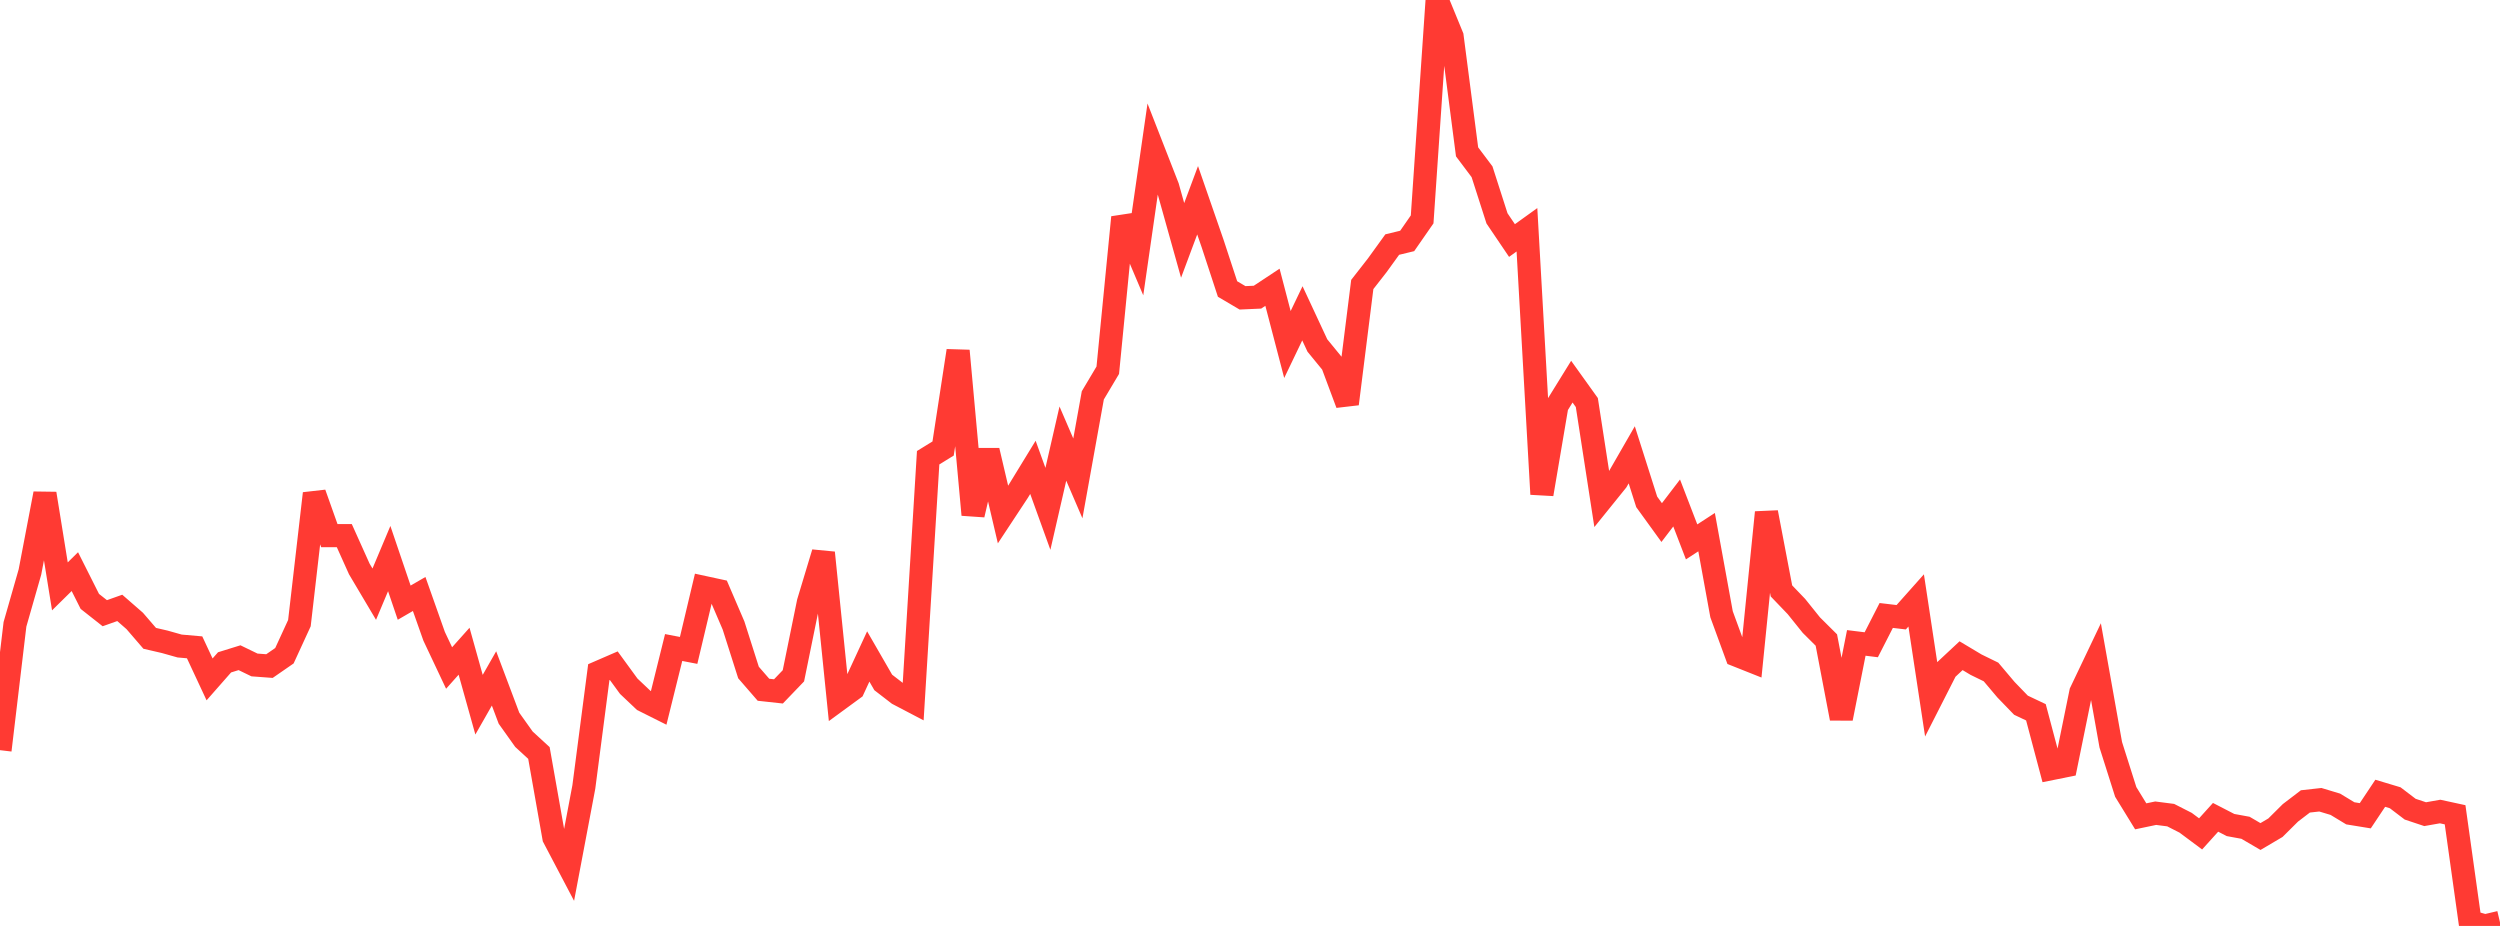 <?xml version="1.0" standalone="no"?>
<!DOCTYPE svg PUBLIC "-//W3C//DTD SVG 1.1//EN" "http://www.w3.org/Graphics/SVG/1.1/DTD/svg11.dtd">

<svg width="135" height="50" viewBox="0 0 135 50" preserveAspectRatio="none" 
  xmlns="http://www.w3.org/2000/svg"
  xmlns:xlink="http://www.w3.org/1999/xlink">


<polyline points="0.0, 40.509 0.808, 33.714 1.617, 30.887 2.425, 26.656 3.234, 31.664 4.042, 30.868 4.85, 32.475 5.659, 33.113 6.467, 32.826 7.275, 33.531 8.084, 34.47 8.892, 34.657 9.701, 34.885 10.509, 34.956 11.317, 36.687 12.126, 35.767 12.934, 35.516 13.743, 35.908 14.551, 35.968 15.359, 35.409 16.168, 33.65 16.976, 26.65 17.784, 28.924 18.593, 28.925 19.401, 30.722 20.21, 32.085 21.018, 30.163 21.826, 32.544 22.635, 32.075 23.443, 34.36 24.251, 36.072 25.06, 35.166 25.868, 38.054 26.677, 36.635 27.485, 38.783 28.293, 39.918 29.102, 40.661 29.91, 45.229 30.719, 46.768 31.527, 42.498 32.335, 36.299 33.144, 35.948 33.952, 37.056 34.76, 37.821 35.569, 38.226 36.377, 34.966 37.186, 35.122 37.994, 31.719 38.802, 31.894 39.611, 33.777 40.419, 36.315 41.228, 37.247 42.036, 37.335 42.844, 36.494 43.653, 32.525 44.461, 29.848 45.269, 37.789 46.078, 37.197 46.886, 35.449 47.695, 36.852 48.503, 37.475 49.311, 37.898 50.12, 24.717 50.928, 24.22 51.737, 18.942 52.545, 27.797 53.353, 24.33 54.162, 27.784 54.97, 26.558 55.778, 25.237 56.587, 27.478 57.395, 23.954 58.204, 25.833 59.012, 21.349 59.82, 19.992 60.629, 11.737 61.437, 13.642 62.246, 8.026 63.054, 10.096 63.862, 12.982 64.671, 10.814 65.479, 13.145 66.287, 15.606 67.096, 16.083 67.904, 16.047 68.713, 15.512 69.521, 18.604 70.329, 16.919 71.138, 18.656 71.946, 19.643 72.754, 21.808 73.563, 15.362 74.371, 14.327 75.18, 13.207 75.988, 13.011 76.796, 11.847 77.605, 0.0 78.413, 1.97 79.222, 8.2 80.03, 9.275 80.838, 11.792 81.647, 12.989 82.455, 12.408 83.263, 26.685 84.072, 21.916 84.88, 20.609 85.689, 21.738 86.497, 26.968 87.305, 25.967 88.114, 24.56 88.922, 27.101 89.731, 28.219 90.539, 27.161 91.347, 29.262 92.156, 28.736 92.964, 33.171 93.772, 35.378 94.581, 35.7 95.389, 27.671 96.198, 31.909 97.006, 32.751 97.814, 33.757 98.623, 34.561 99.431, 38.795 100.24, 34.717 101.048, 34.817 101.856, 33.235 102.665, 33.331 103.473, 32.423 104.281, 37.752 105.09, 36.162 105.898, 35.408 106.707, 35.892 107.515, 36.287 108.323, 37.244 109.132, 38.081 109.94, 38.464 110.749, 41.51 111.557, 41.347 112.365, 37.381 113.174, 35.683 113.982, 40.218 114.79, 42.765 115.599, 44.082 116.407, 43.913 117.216, 44.017 118.024, 44.428 118.832, 45.03 119.641, 44.135 120.449, 44.552 121.257, 44.7 122.066, 45.173 122.874, 44.696 123.683, 43.893 124.491, 43.276 125.299, 43.186 126.108, 43.43 126.916, 43.919 127.725, 44.051 128.533, 42.837 129.341, 43.08 130.15, 43.696 130.958, 43.965 131.766, 43.822 132.575, 43.998 133.383, 49.769 134.192, 50.0 135.0, 49.809" fill="none" stroke="#ff3a33" stroke-width="1.25"/>

</svg>